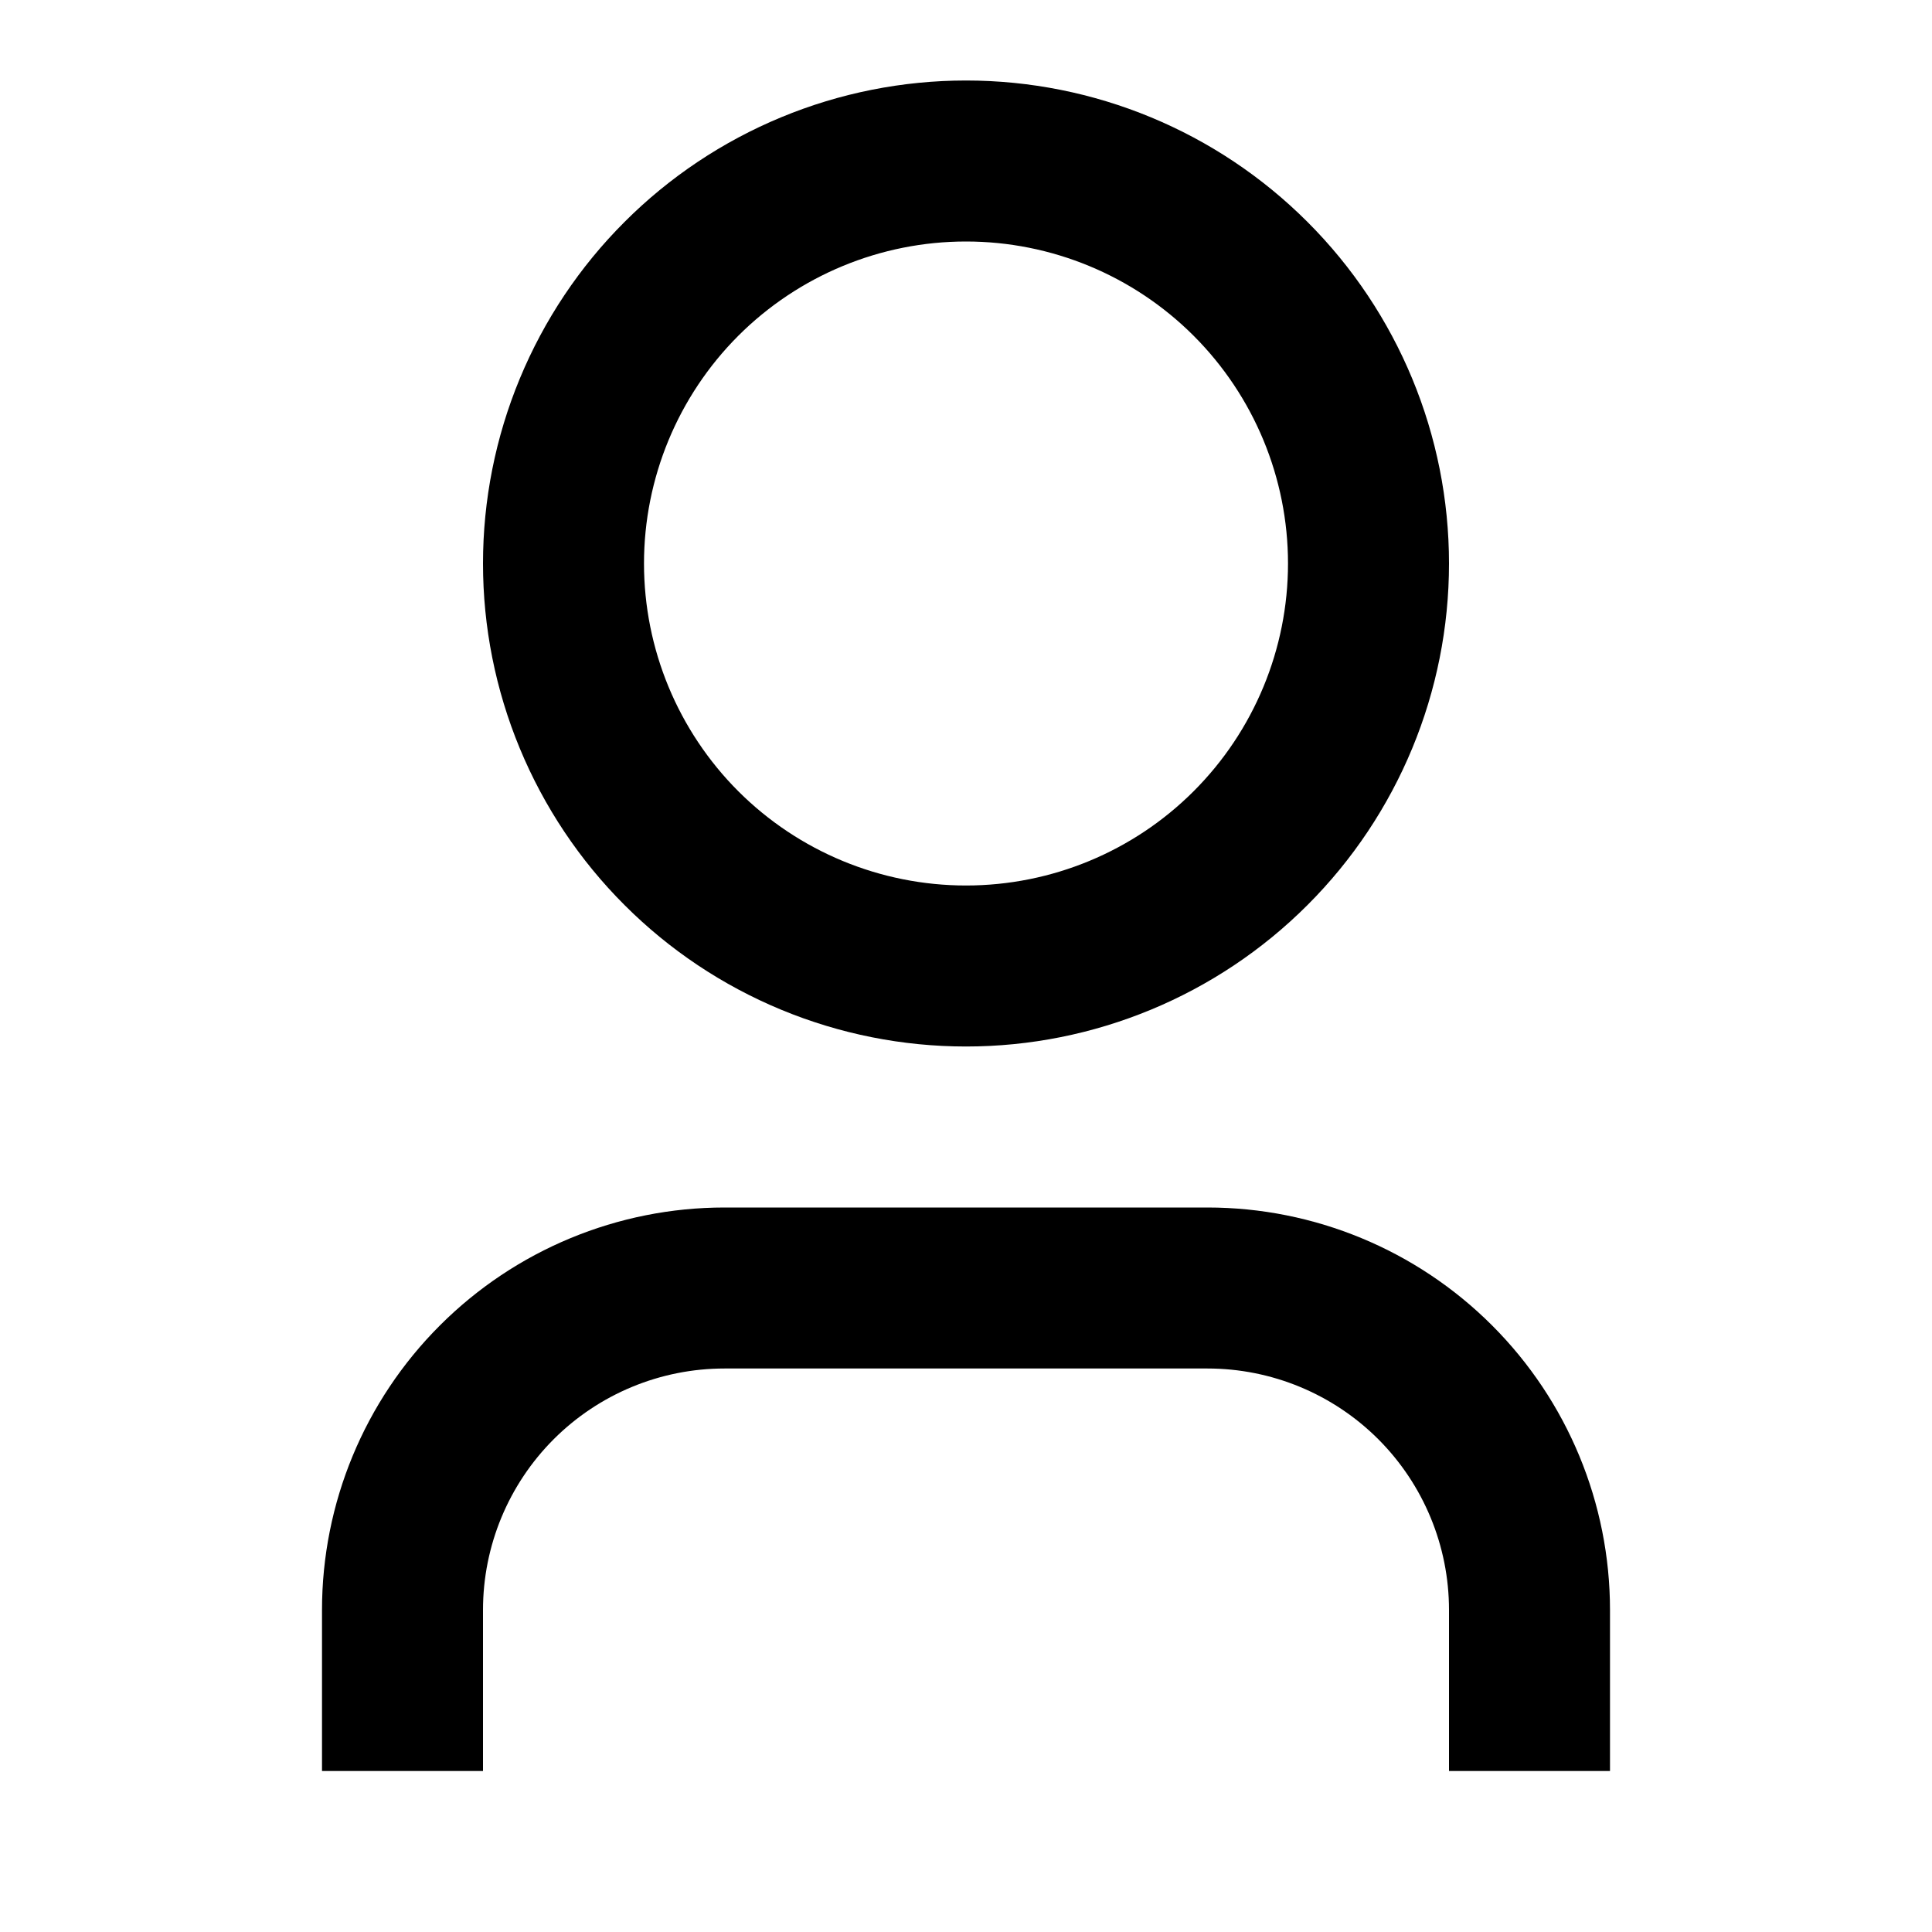 <svg width="30" height="30" viewBox="0 0 30 30" fill="none" xmlns="http://www.w3.org/2000/svg">
<g clip-path="url(#clip0_740_2529)">
<path d="M25 27.5H22.5V25C22.5 24.005 22.105 23.052 21.402 22.348C20.698 21.645 19.745 21.25 18.75 21.25H11.25C10.255 21.25 9.302 21.645 8.598 22.348C7.895 23.052 7.5 24.005 7.5 25V27.5H5V25C5 23.342 5.658 21.753 6.831 20.581C8.003 19.409 9.592 18.75 11.25 18.75H18.75C20.408 18.75 21.997 19.409 23.169 20.581C24.341 21.753 25 23.342 25 25V27.5ZM15 16.25C14.015 16.25 13.04 16.056 12.13 15.679C11.22 15.302 10.393 14.75 9.697 14.053C9 13.357 8.448 12.53 8.071 11.62C7.694 10.71 7.5 9.735 7.5 8.75C7.5 7.765 7.694 6.79 8.071 5.88C8.448 4.97 9 4.143 9.697 3.447C10.393 2.75 11.22 2.198 12.13 1.821C13.04 1.444 14.015 1.25 15 1.25C16.989 1.25 18.897 2.04 20.303 3.447C21.71 4.853 22.5 6.761 22.5 8.75C22.5 10.739 21.71 12.647 20.303 14.053C18.897 15.46 16.989 16.25 15 16.25ZM15 13.75C16.326 13.75 17.598 13.223 18.535 12.286C19.473 11.348 20 10.076 20 8.75C20 7.424 19.473 6.152 18.535 5.214C17.598 4.277 16.326 3.75 15 3.75C13.674 3.75 12.402 4.277 11.464 5.214C10.527 6.152 10 7.424 10 8.75C10 10.076 10.527 11.348 11.464 12.286C12.402 13.223 13.674 13.75 15 13.75Z" fill="url(#paint0_linear_740_2529)"/>
</g>
<defs>
<linearGradient id="paint0_linear_740_2529" x1="20.079" y1="8.357" x2="4.189" y2="22.293" gradientUnits="userSpaceOnUse">
<stop/>
<stop offset="1"/>
</linearGradient>
<clipPath id="clip0_740_2529">
<rect width="30" height="30" fill="white"/>
</clipPath>
</defs>
</svg>
